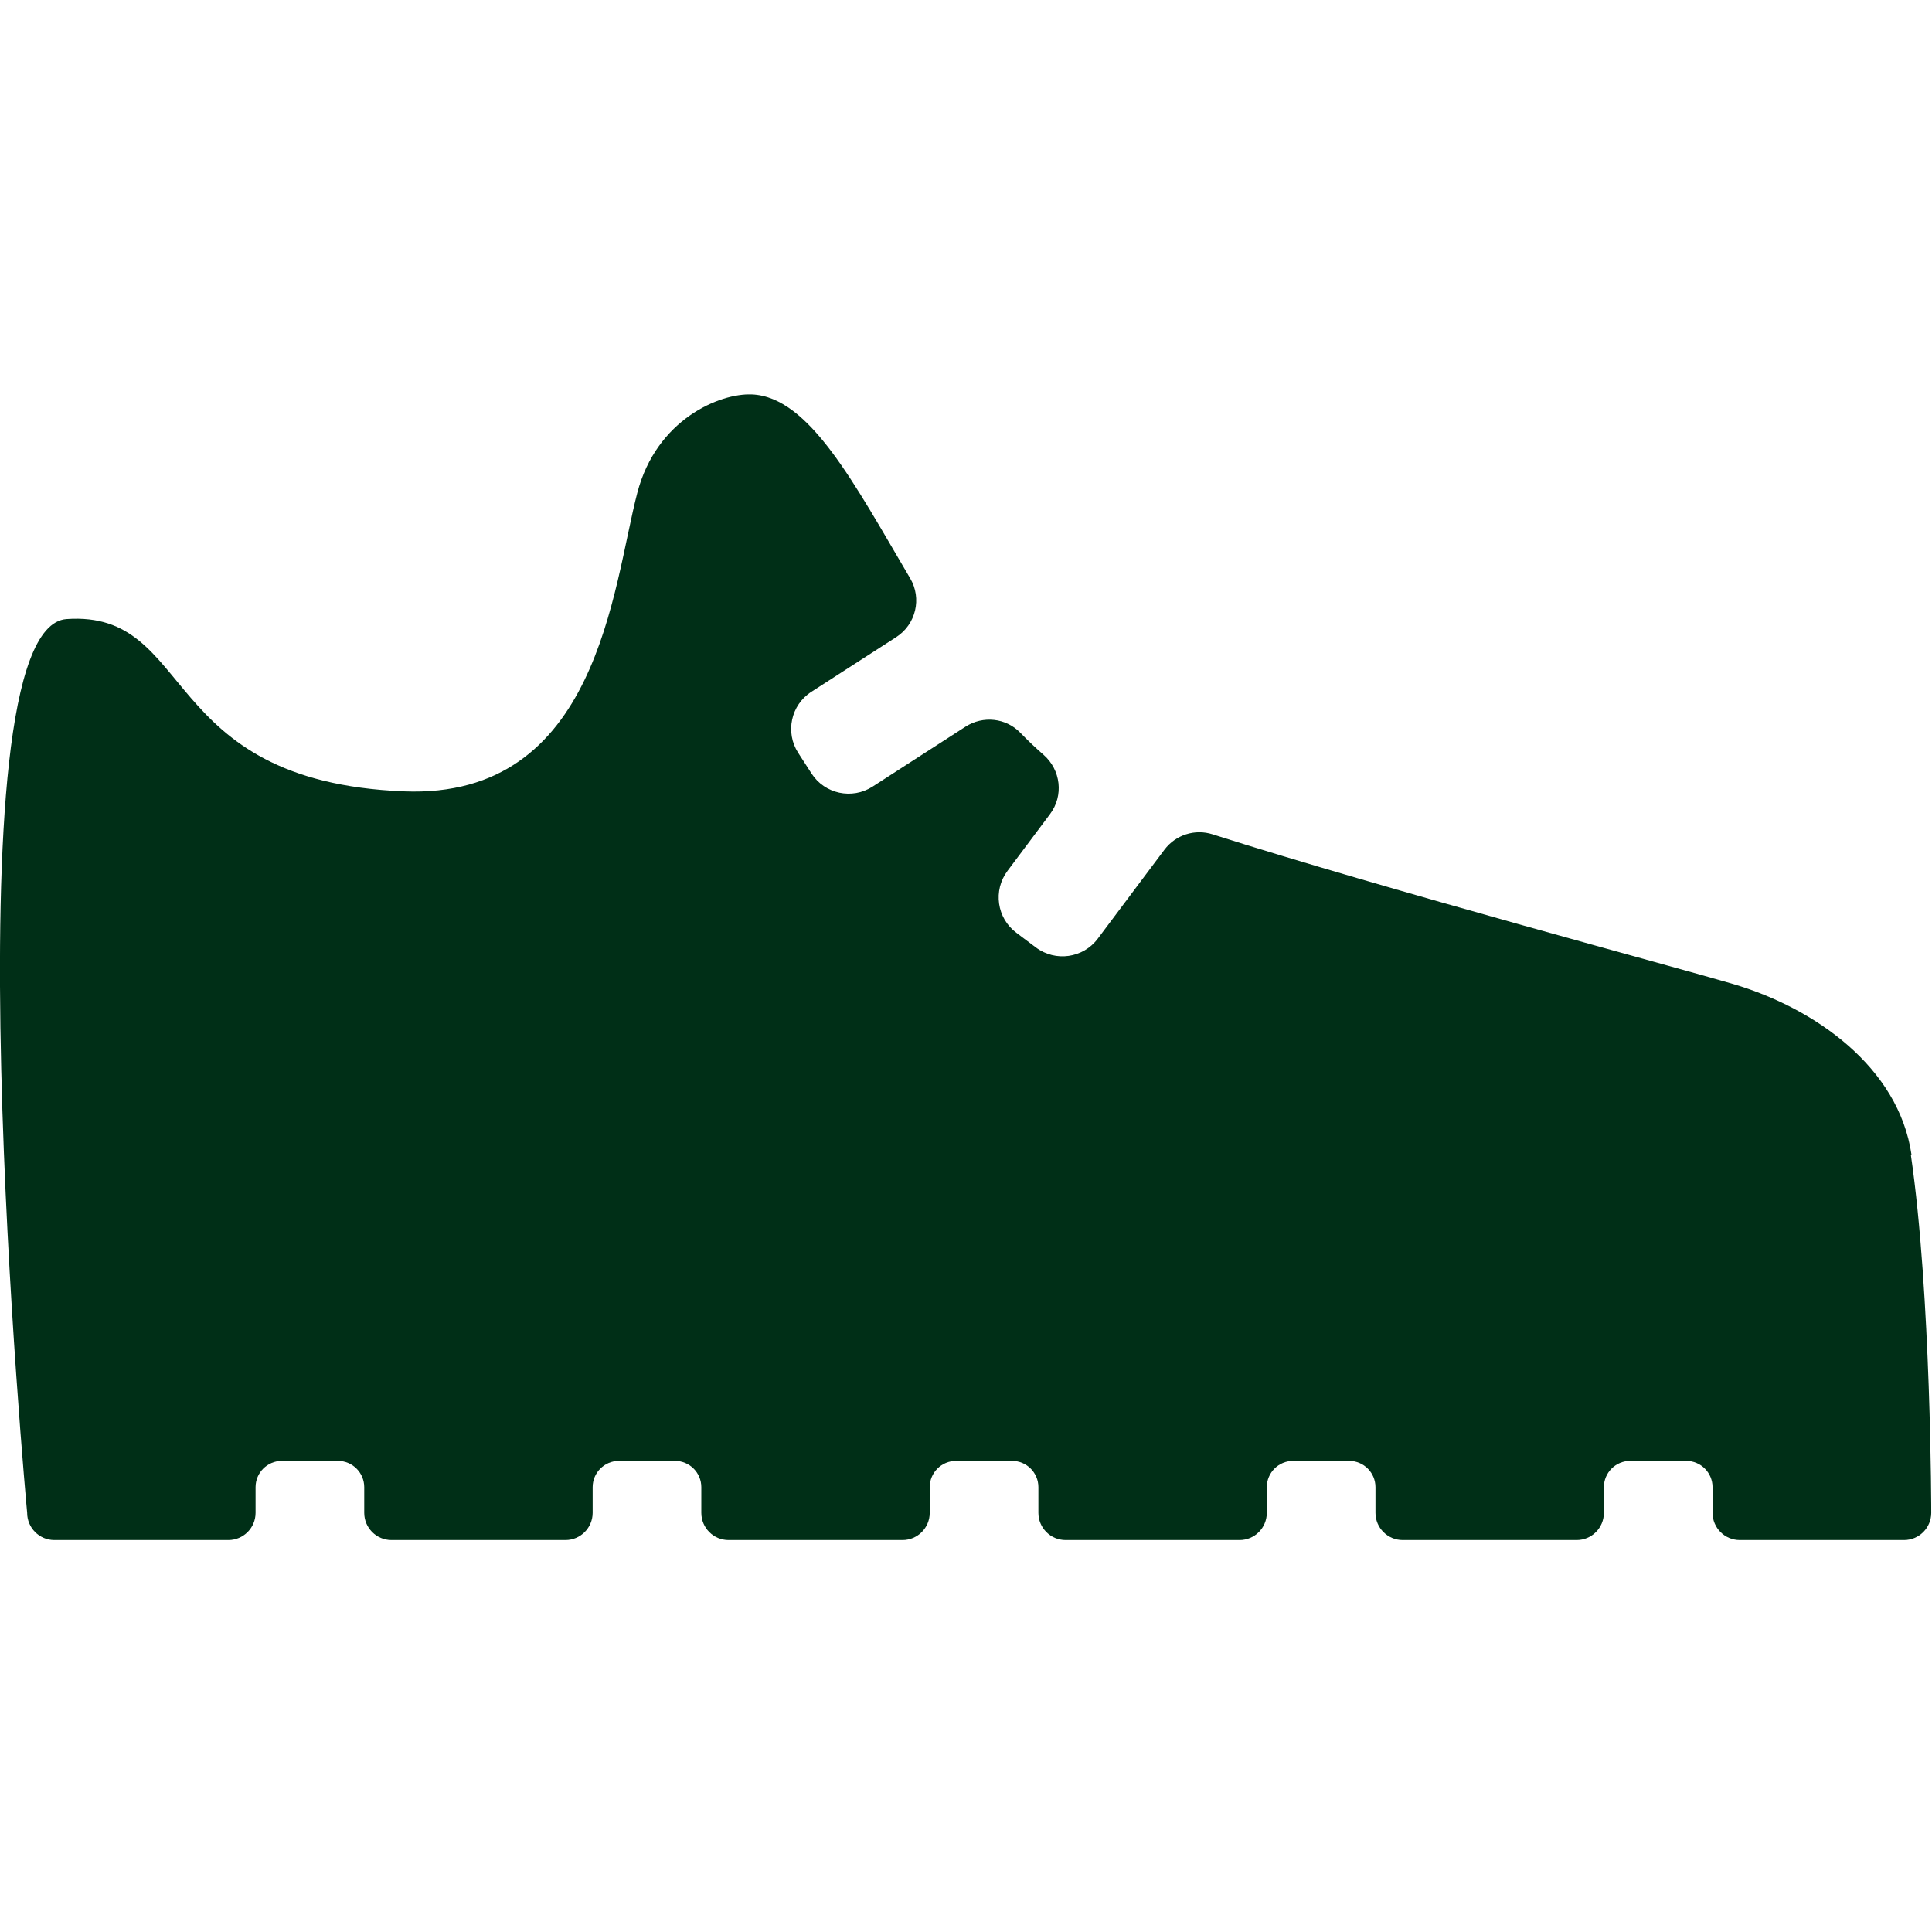<?xml version="1.0" encoding="UTF-8"?> <svg xmlns="http://www.w3.org/2000/svg" width="240" height="240" viewBox="0 0 240 240" fill="none"><g clip-path="url(#clip0_122_9)"><g clip-path="url(#clip1_122_9)"><path d="M237.455 143.443C235.854 132.567 225.488 125.249 215.308 122.24C208.756 120.298 172.266 110.535 150.63 103.643C148.433 102.939 146.035 103.713 144.65 105.554L136.373 116.6C134.555 119.029 131.112 119.517 128.683 117.699L126.254 115.873C123.825 114.055 123.338 110.613 125.156 108.184L130.439 101.129C132.157 98.839 131.785 95.636 129.627 93.757C128.637 92.898 127.678 91.985 126.75 91.026C124.963 89.177 122.108 88.876 119.942 90.268L108.393 97.717C105.848 99.357 102.444 98.63 100.804 96.077L99.156 93.525C97.516 90.98 98.243 87.576 100.796 85.936L111.332 79.144C113.777 77.566 114.543 74.34 113.065 71.841C106.134 60.099 100.549 49.292 93.393 48.998C89.402 48.836 81.55 52.092 79.167 61.228C76.104 72.963 74.332 99.28 50.166 98.305C19.424 97.068 24.368 75.779 8.27 76.901C-6.846 77.953 3.373 187.931 3.373 187.931C3.373 189.795 4.889 191.312 6.753 191.312H28.367C30.231 191.312 31.747 189.795 31.747 187.931V184.744C31.747 182.942 33.209 181.479 35.012 181.479H41.982C43.784 181.479 45.246 182.942 45.246 184.744V187.931C45.246 189.795 46.762 191.312 48.627 191.312H70.24C72.105 191.312 73.621 189.795 73.621 187.931V184.744C73.621 182.942 75.083 181.479 76.885 181.479H83.855C85.657 181.479 87.12 182.942 87.12 184.744V187.931C87.12 189.795 88.636 191.312 90.5 191.312H112.114C113.978 191.312 115.494 189.795 115.494 187.931V184.744C115.494 182.942 116.956 181.479 118.759 181.479H125.728C127.531 181.479 128.993 182.942 128.993 184.744V187.931C128.993 189.795 130.509 191.312 132.373 191.312H153.987C155.851 191.312 157.367 189.795 157.367 187.931V184.744C157.367 182.942 158.829 181.479 160.632 181.479H167.602C169.404 181.479 170.866 182.942 170.866 184.744V187.931C170.866 189.795 172.382 191.312 174.247 191.312H195.86C197.725 191.312 199.241 189.795 199.241 187.931V184.744C199.241 182.942 200.703 181.479 202.505 181.479H209.475C211.277 181.479 212.74 182.942 212.74 184.744V187.931C212.74 189.795 214.256 191.312 216.12 191.312H236.527C238.391 191.312 239.907 189.795 239.907 187.931C239.907 187.931 239.907 160.725 237.37 143.435L237.455 143.443Z" fill="#002F17"></path></g></g><defs><clipPath id="clip0_122_9"><rect width="240" height="240" fill="white"></rect></clipPath><clipPath id="clip1_122_9"><rect width="240" height="142.321" fill="white" transform="translate(0 49)"></rect></clipPath></defs></svg> 